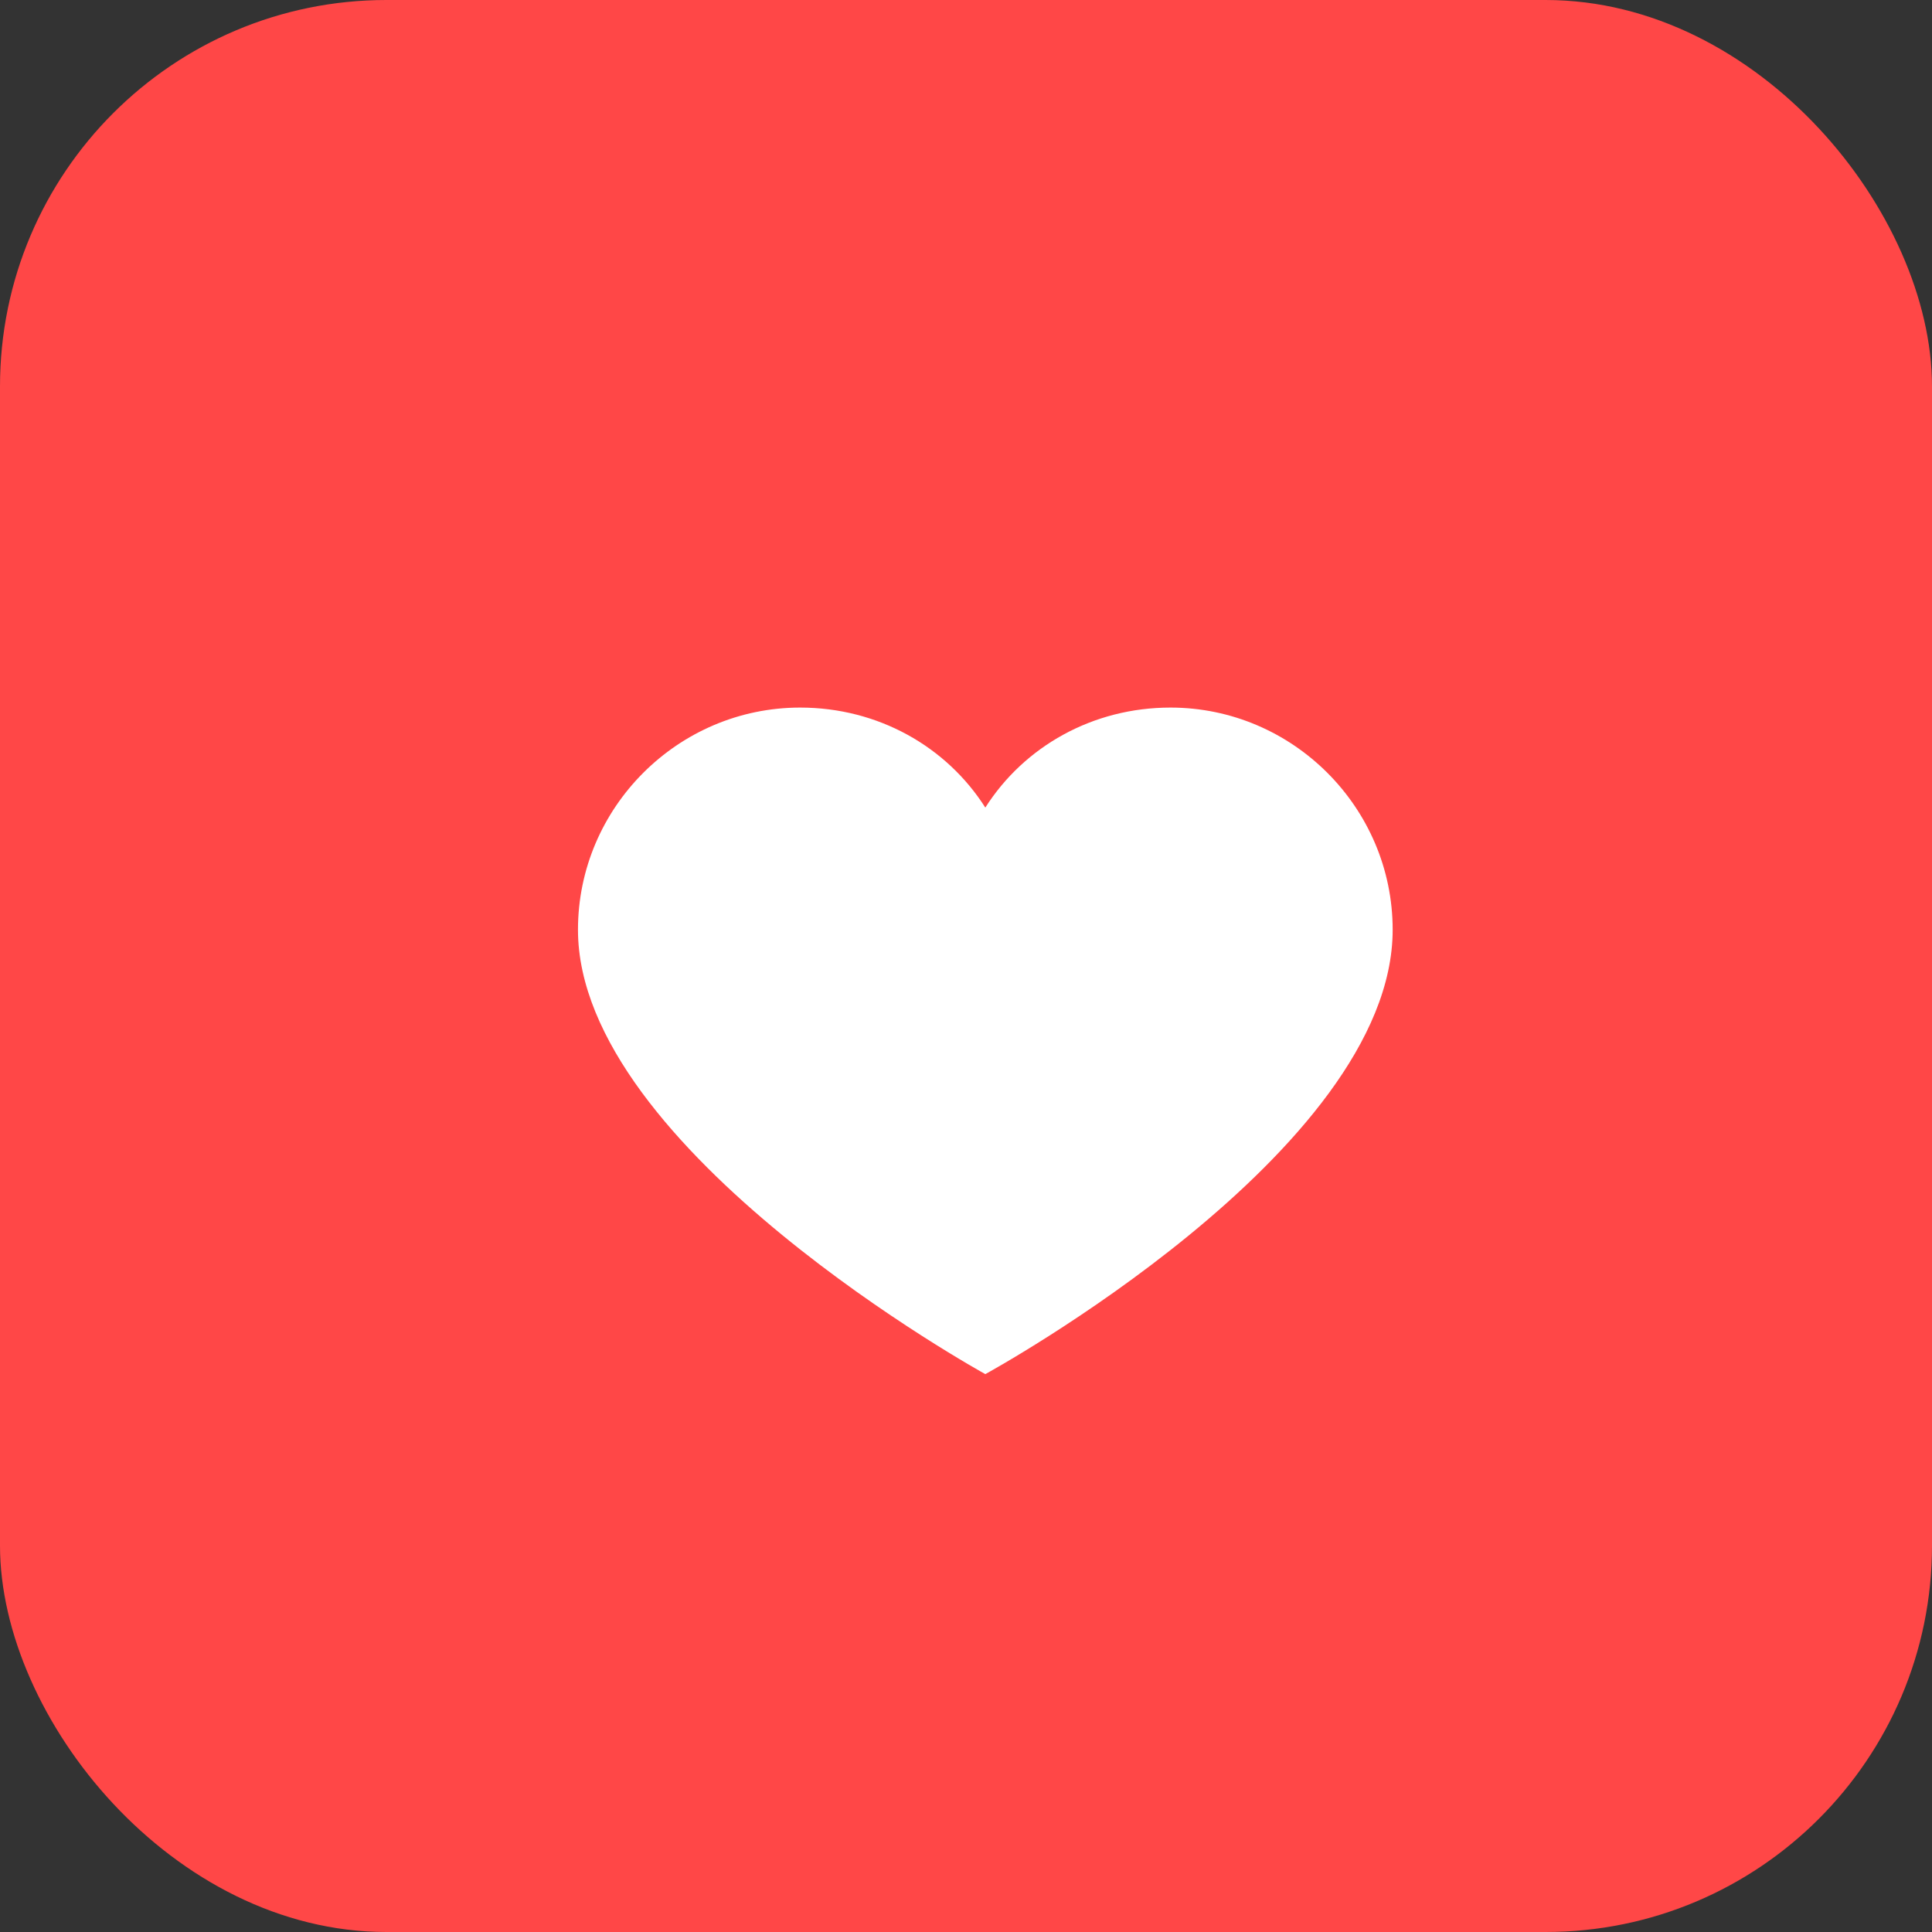 <svg width="50" height="50" viewBox="0 0 50 50" fill="none" xmlns="http://www.w3.org/2000/svg">
<rect x="0" y="0" width="50" height="50" fill="#333333" stroke="none"/>
<rect width="50" height="50" rx="10" fill="#FF4747"/>
<path d="M30.292 18.312C28.279 18.312 26.506 19.319 25.5 20.9C24.494 19.319 22.721 18.312 20.708 18.312C17.546 18.312 14.958 20.9 14.958 24.062C14.958 29.765 25.5 35.562 25.5 35.562C25.5 35.562 36.042 29.812 36.042 24.062C36.042 20.9 33.454 18.312 30.292 18.312Z" fill="white"/>
</svg>
